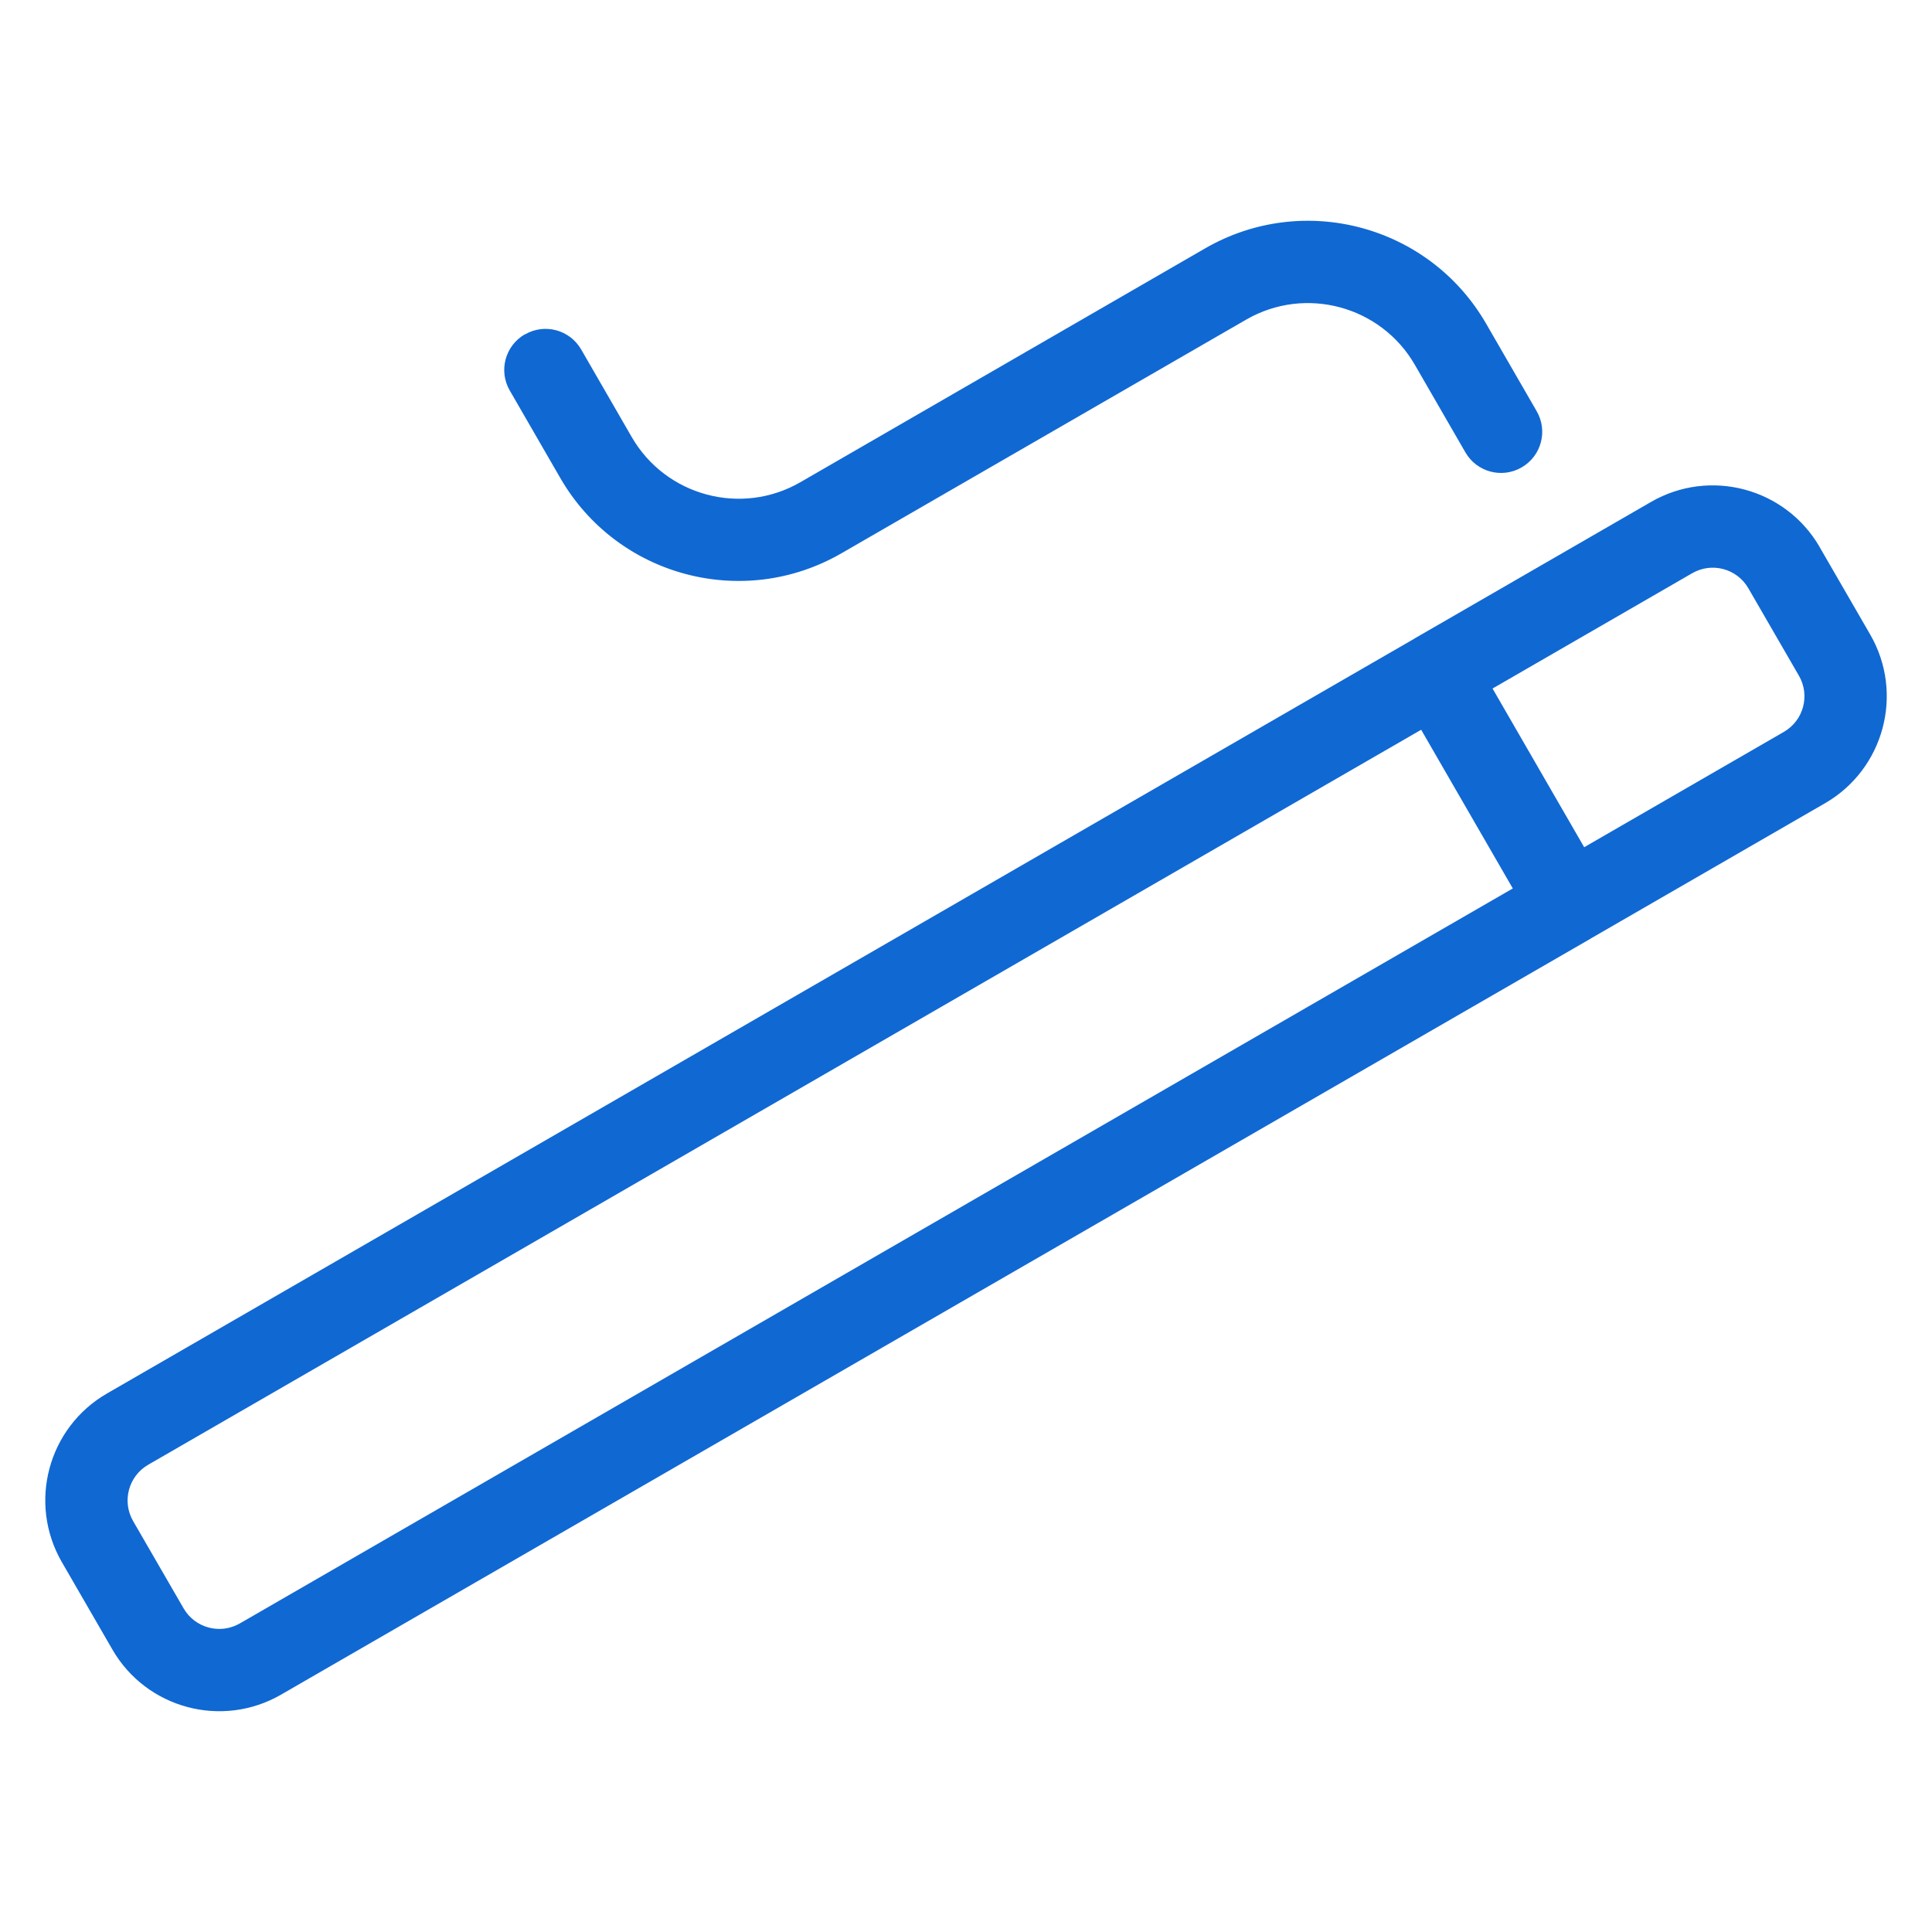 <svg width="100" height="100" viewBox="0 0 100 100" fill="none" xmlns="http://www.w3.org/2000/svg">
<path fill-rule="evenodd" clip-rule="evenodd" d="M30.083 18.091C29.493 17.067 28.191 16.719 27.173 17.309L27.168 17.303C26.144 17.893 25.796 19.195 26.385 20.213L29 24.741C31.942 29.836 38.452 31.583 43.548 28.641L64.504 16.542C67.558 14.78 71.47 15.83 73.233 18.884L75.847 23.412C76.437 24.435 77.739 24.783 78.757 24.194C79.78 23.605 80.129 22.302 79.539 21.285L76.924 16.757C73.983 11.661 67.472 9.914 62.377 12.856L41.426 24.96C38.372 26.723 34.46 25.673 32.697 22.619L30.083 18.091ZM94.189 28.32C92.426 25.266 88.514 24.215 85.46 25.978L73.275 33.014C73.259 33.023 73.243 33.033 73.227 33.043C73.213 33.051 73.2 33.06 73.186 33.069L5.542 72.124C2.482 73.886 1.437 77.798 3.2 80.852L5.815 85.375C7.578 88.434 11.489 89.479 14.544 87.716L82.283 48.612C82.315 48.593 82.346 48.574 82.377 48.554L94.462 41.576C97.516 39.813 98.567 35.902 96.804 32.848L94.189 28.325V28.32ZM77.254 35.638L81.997 43.852L92.329 37.884C93.353 37.295 93.701 35.993 93.112 34.975L90.497 30.453C89.908 29.429 88.606 29.081 87.587 29.67L77.254 35.638ZM7.669 75.816C6.651 76.405 6.303 77.707 6.887 78.725L9.502 83.247C10.091 84.266 11.393 84.614 12.411 84.03L78.302 45.986L73.559 37.772L7.669 75.816Z" fill="#1068D3"/>
</svg>
